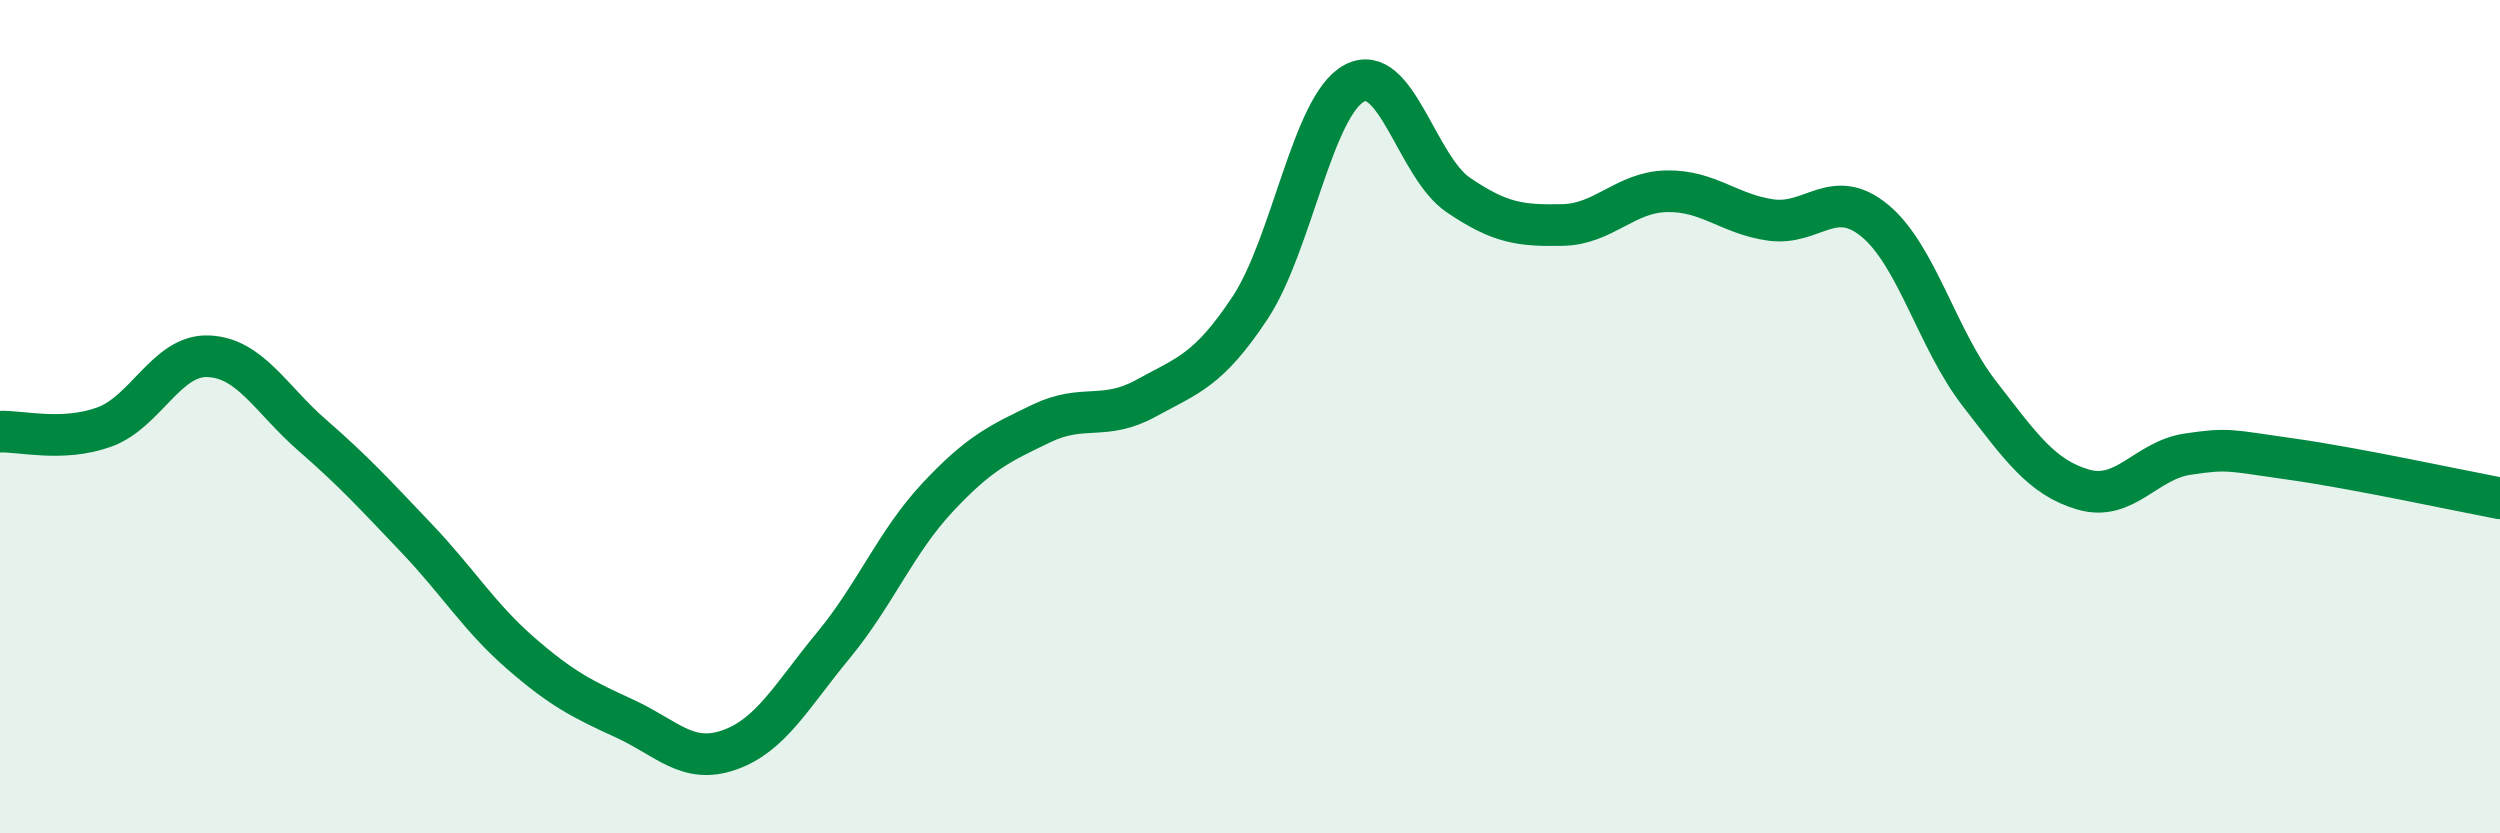 
    <svg width="60" height="20" viewBox="0 0 60 20" xmlns="http://www.w3.org/2000/svg">
      <path
        d="M 0,10.36 C 0.5,10.34 1.5,10.61 2.5,10.25 C 3.5,9.89 4,8.51 5,8.55 C 6,8.59 6.5,9.58 7.5,10.45 C 8.5,11.32 9,11.87 10,12.92 C 11,13.97 11.5,14.81 12.5,15.68 C 13.5,16.55 14,16.79 15,17.25 C 16,17.71 16.5,18.35 17.5,18 C 18.5,17.65 19,16.7 20,15.49 C 21,14.28 21.5,13.01 22.5,11.94 C 23.5,10.87 24,10.64 25,10.16 C 26,9.68 26.5,10.11 27.5,9.56 C 28.5,9.01 29,8.9 30,7.39 C 31,5.88 31.5,2.54 32.5,2 C 33.5,1.46 34,4 35,4.68 C 36,5.36 36.5,5.42 37.5,5.4 C 38.5,5.38 39,4.61 40,4.59 C 41,4.57 41.5,5.14 42.5,5.28 C 43.5,5.42 44,4.47 45,5.3 C 46,6.13 46.5,8.15 47.5,9.44 C 48.5,10.73 49,11.46 50,11.75 C 51,12.04 51.5,11.05 52.5,10.9 C 53.5,10.75 53.5,10.81 55,11.02 C 56.5,11.23 59,11.77 60,11.96L60 20L0 20Z"
        fill="#008740"
        opacity="0.1"
        stroke-linecap="round"
        stroke-linejoin="round"
      />
      <path
        d="M 0,10.36 C 0.5,10.34 1.5,10.61 2.5,10.25 C 3.5,9.89 4,8.51 5,8.55 C 6,8.59 6.5,9.58 7.5,10.45 C 8.5,11.32 9,11.87 10,12.92 C 11,13.97 11.5,14.81 12.5,15.68 C 13.5,16.55 14,16.79 15,17.25 C 16,17.71 16.5,18.35 17.5,18 C 18.5,17.65 19,16.7 20,15.49 C 21,14.28 21.5,13.01 22.5,11.94 C 23.5,10.87 24,10.64 25,10.16 C 26,9.68 26.5,10.11 27.5,9.56 C 28.5,9.01 29,8.9 30,7.39 C 31,5.88 31.5,2.54 32.5,2 C 33.5,1.46 34,4 35,4.68 C 36,5.36 36.5,5.42 37.5,5.4 C 38.5,5.38 39,4.61 40,4.59 C 41,4.57 41.5,5.14 42.5,5.28 C 43.5,5.42 44,4.47 45,5.3 C 46,6.13 46.5,8.15 47.5,9.44 C 48.5,10.73 49,11.46 50,11.75 C 51,12.04 51.5,11.05 52.5,10.9 C 53.5,10.75 53.5,10.81 55,11.02 C 56.5,11.23 59,11.77 60,11.96"
        stroke="#008740"
        stroke-width="1"
        fill="none"
        stroke-linecap="round"
        stroke-linejoin="round"
      />
    </svg>
  